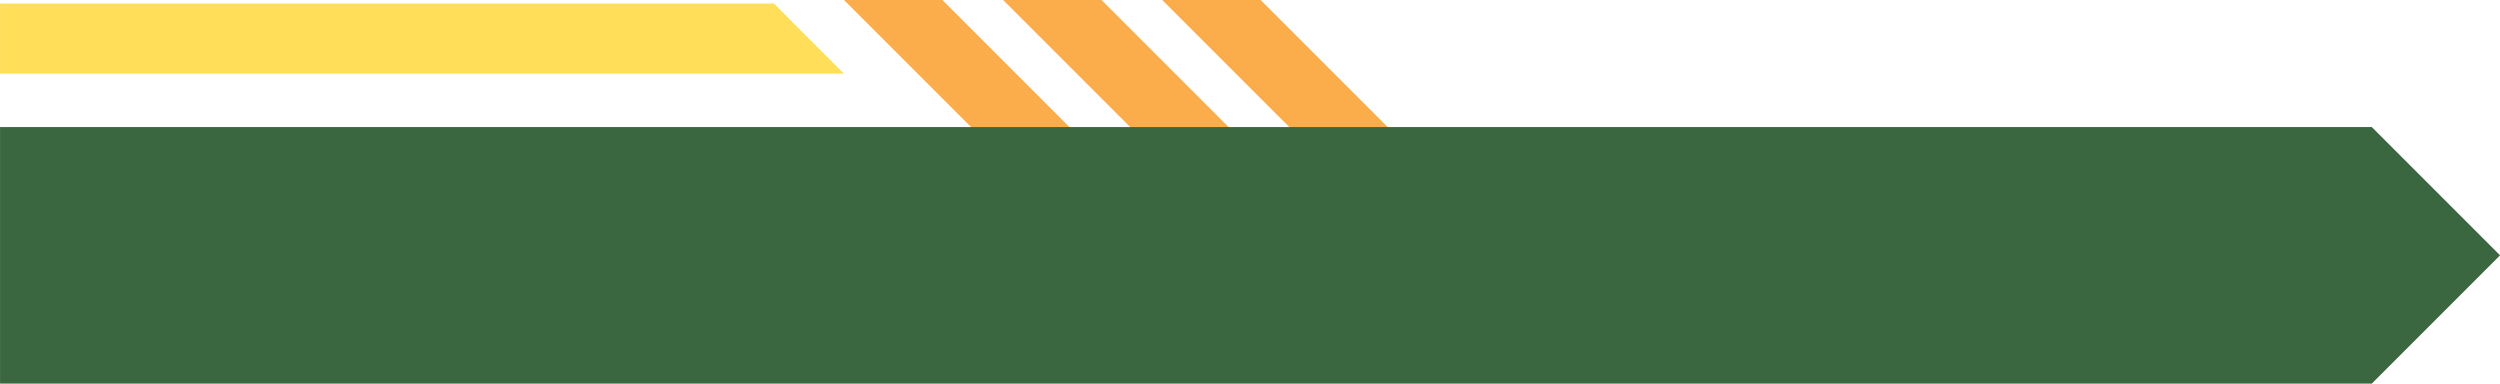 <?xml version="1.0" encoding="UTF-8" standalone="no"?><svg xmlns="http://www.w3.org/2000/svg" xmlns:xlink="http://www.w3.org/1999/xlink" fill="#000000" height="415.3" preserveAspectRatio="xMidYMid meet" version="1" viewBox="146.9 1292.4 2706.1 415.3" width="2706.1" zoomAndPan="magnify"><g><g><g id="change1_1"><path d="M1456.54 1581.96L1349.99 1581.96 1060.38 1292.36 1166.94 1292.36z" fill="#fcad4b"/></g><g id="change1_2"><path d="M1628.79 1581.96L1522.23 1581.96 1232.63 1292.36 1339.19 1292.36z" fill="#fcad4b"/></g><g id="change1_3"><path d="M1801.04 1581.96L1694.48 1581.96 1404.88 1292.36 1511.43 1292.36z" fill="#fcad4b"/></g><g id="change2_1"><path d="M1060.38 1372.04L146.94 1372.04 146.94 1296.21 984.56 1296.21z" fill="#ffde59"/></g><g id="change3_1"><path d="M2714.46 1430.18L2714.46 1429.92 146.95 1429.92 146.95 1707.64 2714.46 1707.64 2714.46 1707.38 2853.06 1568.78z" fill="#3a6640"/></g></g></g></svg>